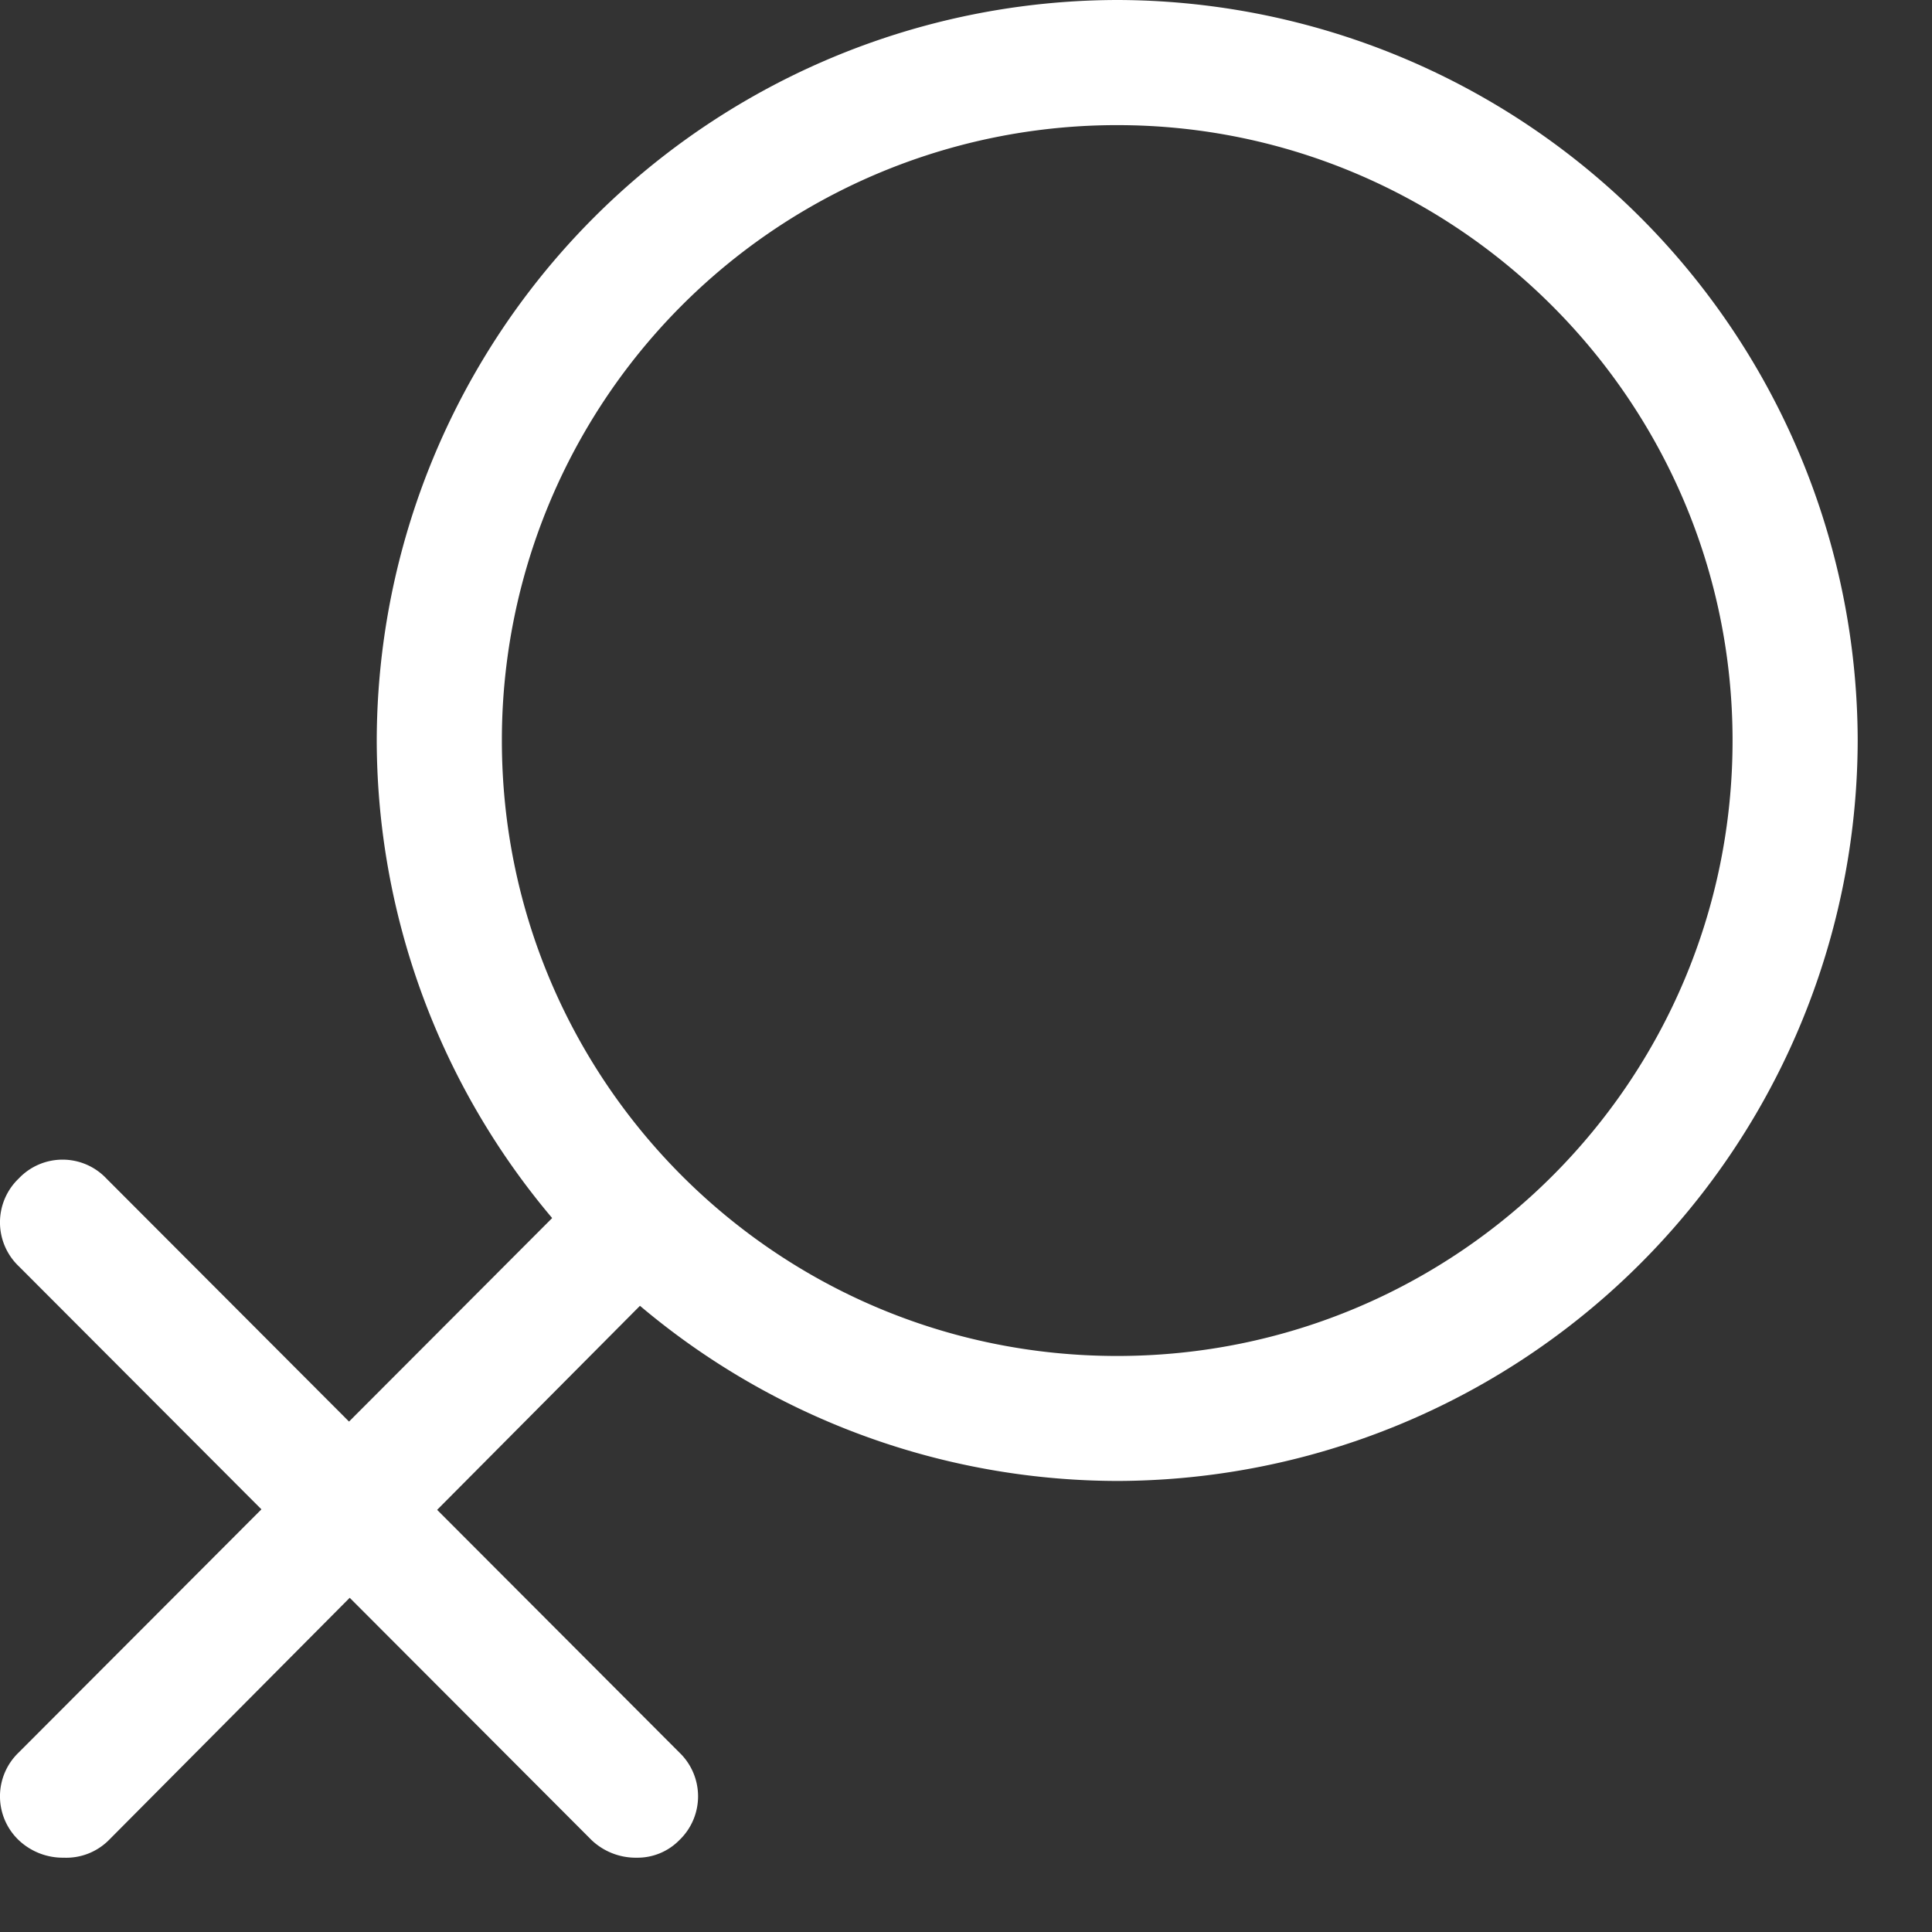 <svg xmlns="http://www.w3.org/2000/svg" width="13" height="13" viewBox="0 0 13 13">
    <rect x="0" y="0" width="13" height="13" fill="#333333" stroke="none"/>
    <g fill="#FFF" fill-rule="nonzero">
        <path d="M7.517 9.965a4.993 4.993 0 0 1-4.982-4.982A4.993 4.993 0 0 1 7.517 0 4.993 4.993 0 0 1 12.5 4.983a4.993 4.993 0 0 1-4.983 4.982zm0-9.123a4.138 4.138 0 0 0-4.14 4.14c0 2.29 1.851 4.142 4.14 4.142 2.29 0 4.141-1.852 4.141-4.141 0-2.29-1.868-4.141-4.14-4.141z"/>
        <path d="M.43 12.5a.432.432 0 0 1-.304-.118.408.408 0 0 1 0-.59L3.981 7.93a.406.406 0 0 1 .59 0 .408.408 0 0 1 0 .59L.732 12.382a.405.405 0 0 1-.303.118z"/>
        <path d="M4.284 12.5a.432.432 0 0 1-.303-.118L.126 8.52a.408.408 0 0 1 0-.59.406.406 0 0 1 .59 0l3.855 3.862a.408.408 0 0 1 0 .59.394.394 0 0 1-.287.118z"/>
    </g>
</svg>
